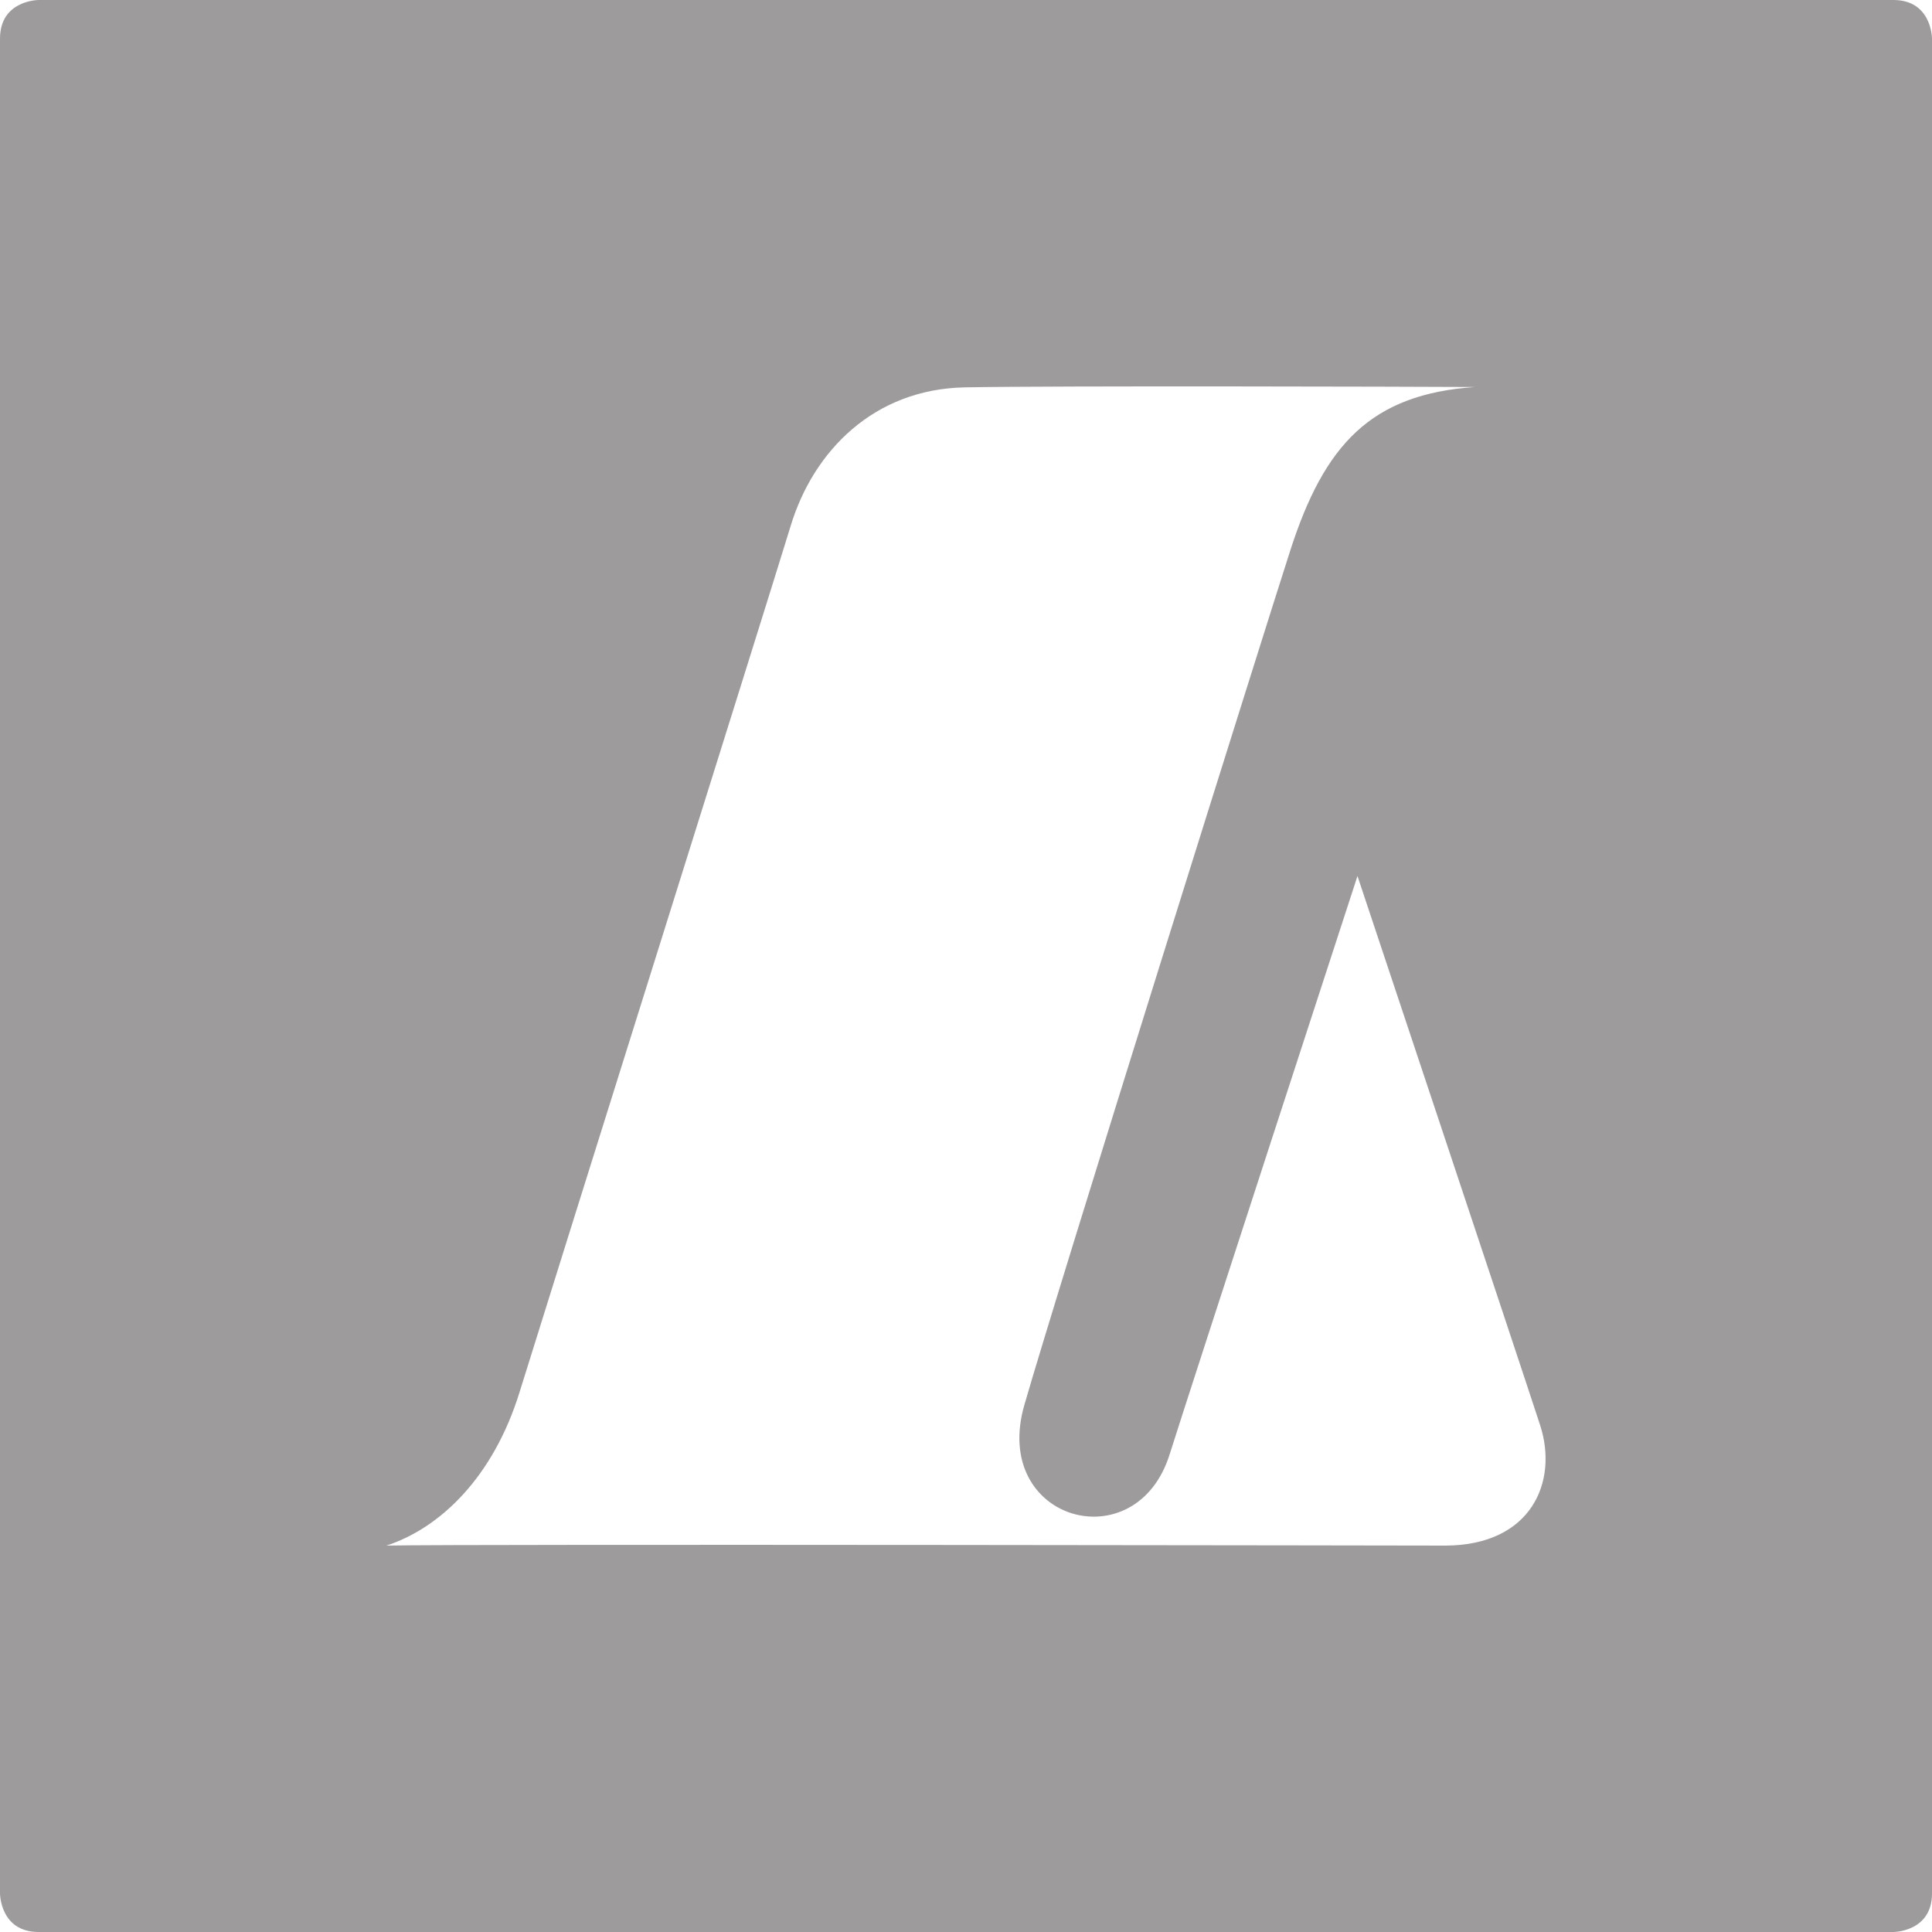 <?xml version="1.0" encoding="UTF-8"?>
<svg width="35px" height="35px" viewBox="0 0 35 35" version="1.1" xmlns="http://www.w3.org/2000/svg" xmlns:xlink="http://www.w3.org/1999/xlink">
    <!-- Generator: Sketch 49.3 (51167) - http://www.bohemiancoding.com/sketch -->
    <title>Landsbankinn_logo_mous over</title>
    <desc>Created with Sketch.</desc>
    <defs></defs>
    <g id="FORSÍÐA---MENU" stroke="none" stroke-width="1" fill="none" fill-rule="evenodd">
        <g id="FORSIDA-KSI-Copy-4" transform="translate(-1600, -719)" fill="#9D9B9B">
            <g id="LOGOS-Copy" transform="translate(619, 719)">
                <g id="Landsbankinn_logo_mous-over" transform="translate(981, 0)">
                    <path d="M0.7,0 L34.3,0 C35,0 35,0.701 35,0.701 L35,34.301 C35,35 34.3,35 34.3,35 L0.7,35 C0,35 0,34.301 0,34.301 L0,0.701 C0,0 0.7,0 0.7,0 Z M26.192,28 C27.743,27.992 28.232,26.843 27.902,25.822 C27.523,24.658 24.592,15.87 24.592,15.87 C24.592,15.87 21.571,25.135 21.19,26.344 C20.586,28.286 17.951,27.558 18.557,25.453 C19.163,23.345 22.902,11.438 23.373,9.977 C23.991,8.054 24.835,7.14 26.723,7.011 C25.438,7.004 19.157,6.987 17.491,7.017 C15.825,7.045 14.739,8.178 14.33,9.507 C13.925,10.835 9.806,23.944 9.412,25.221 C8.939,26.75 7.985,27.678 7,28 C8.368,27.969 26.192,28 26.192,28 Z" id="Combined-Shape"></path>
                </g>
            </g>
        </g>
    </g>
</svg>